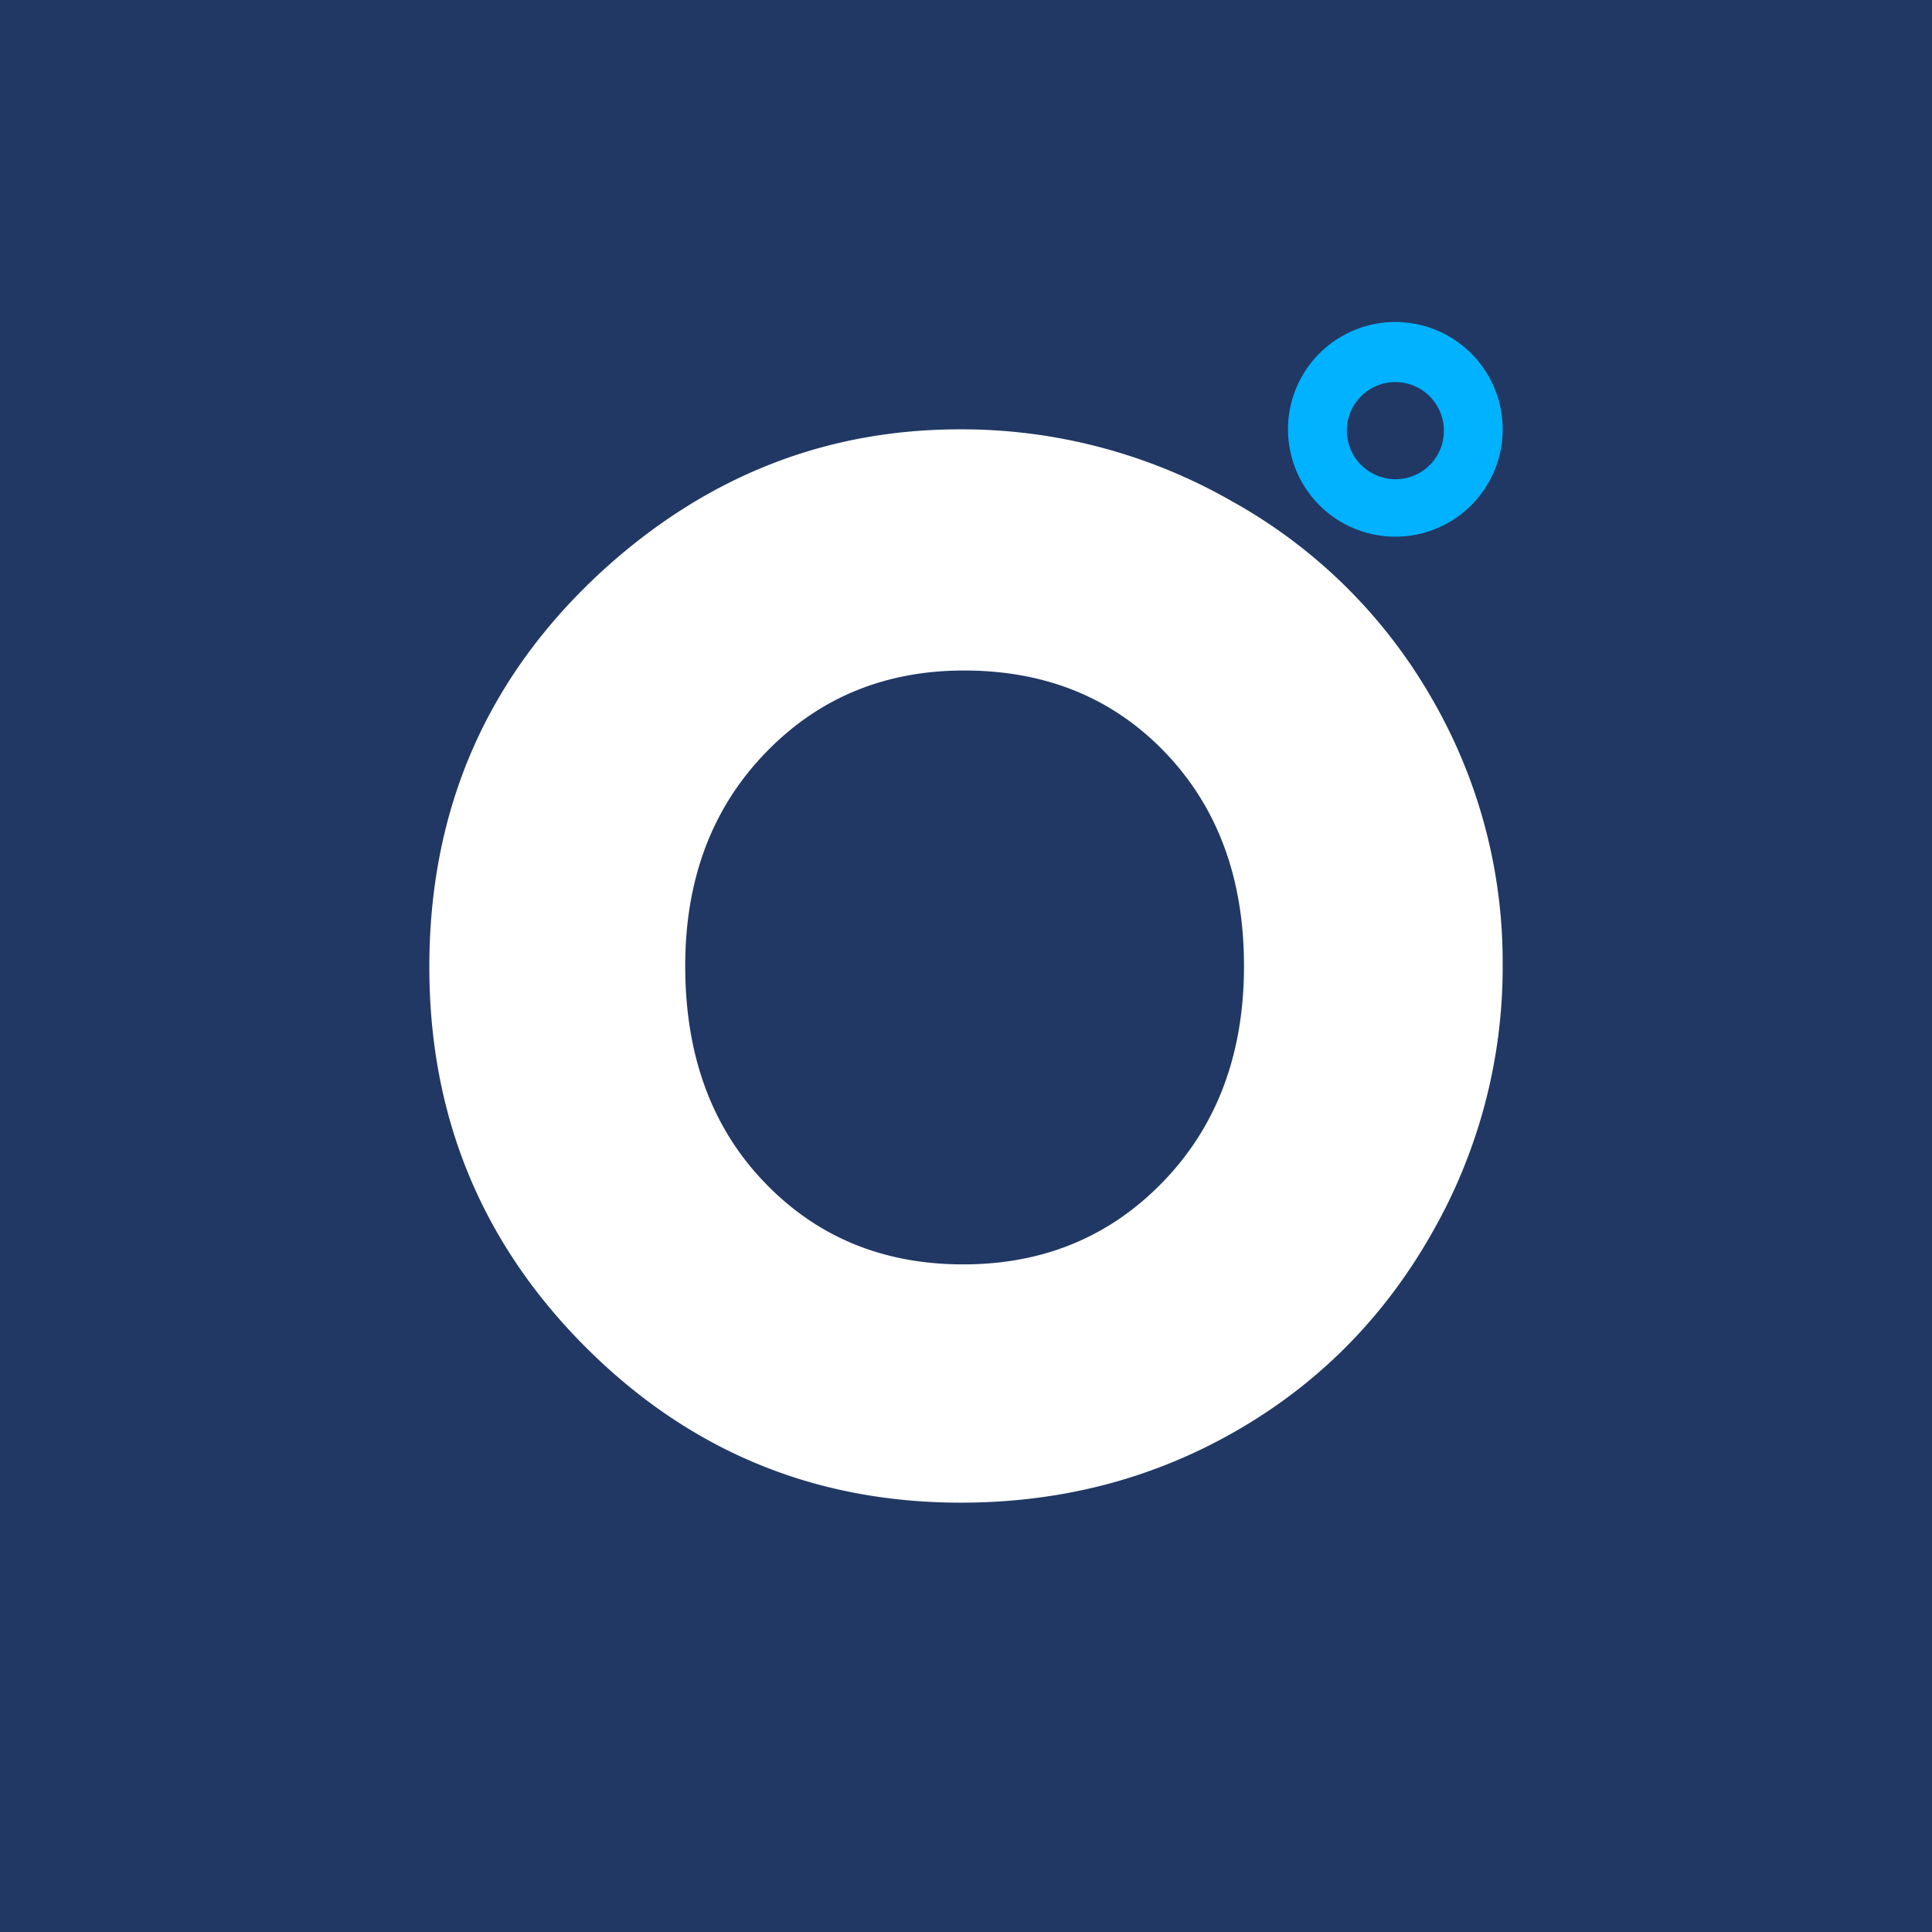 <svg width="18" height="18" xmlns="http://www.w3.org/2000/svg"><path fill="#213864" d="M0 0h18v18H0z"/><path d="M5.639 5.294C4.546 6.284 4 7.523 4 9.009c0 1.387.483 2.565 1.45 3.536.968.97 2.135 1.455 3.502 1.455.929 0 1.779-.22 2.55-.66.771-.44 1.38-1.05 1.827-1.831A4.983 4.983 0 0014 8.99a4.895 4.895 0 00-.665-2.491 4.868 4.868 0 00-1.854-1.827A5.064 5.064 0 008.943 4c-1.244 0-2.346.431-3.304 1.294zm5.218 1.718c.488.51.733 1.172.733 1.988 0 .816-.249 1.483-.746 2.002-.498.519-1.121.778-1.87.778-.75 0-1.368-.257-1.857-.77-.489-.512-.733-1.182-.733-2.01 0-.804.247-1.464.742-1.98.494-.515 1.113-.773 1.856-.773.762 0 1.386.255 1.875.765z" fill="#fff"/><path d="M14 4a1 1 0 10-2 0 1 1 0 002 0zm-.548 0a.45.45 0 01-.628.428.452.452 0 11.628-.428z" fill="#00B2FF"/></svg>